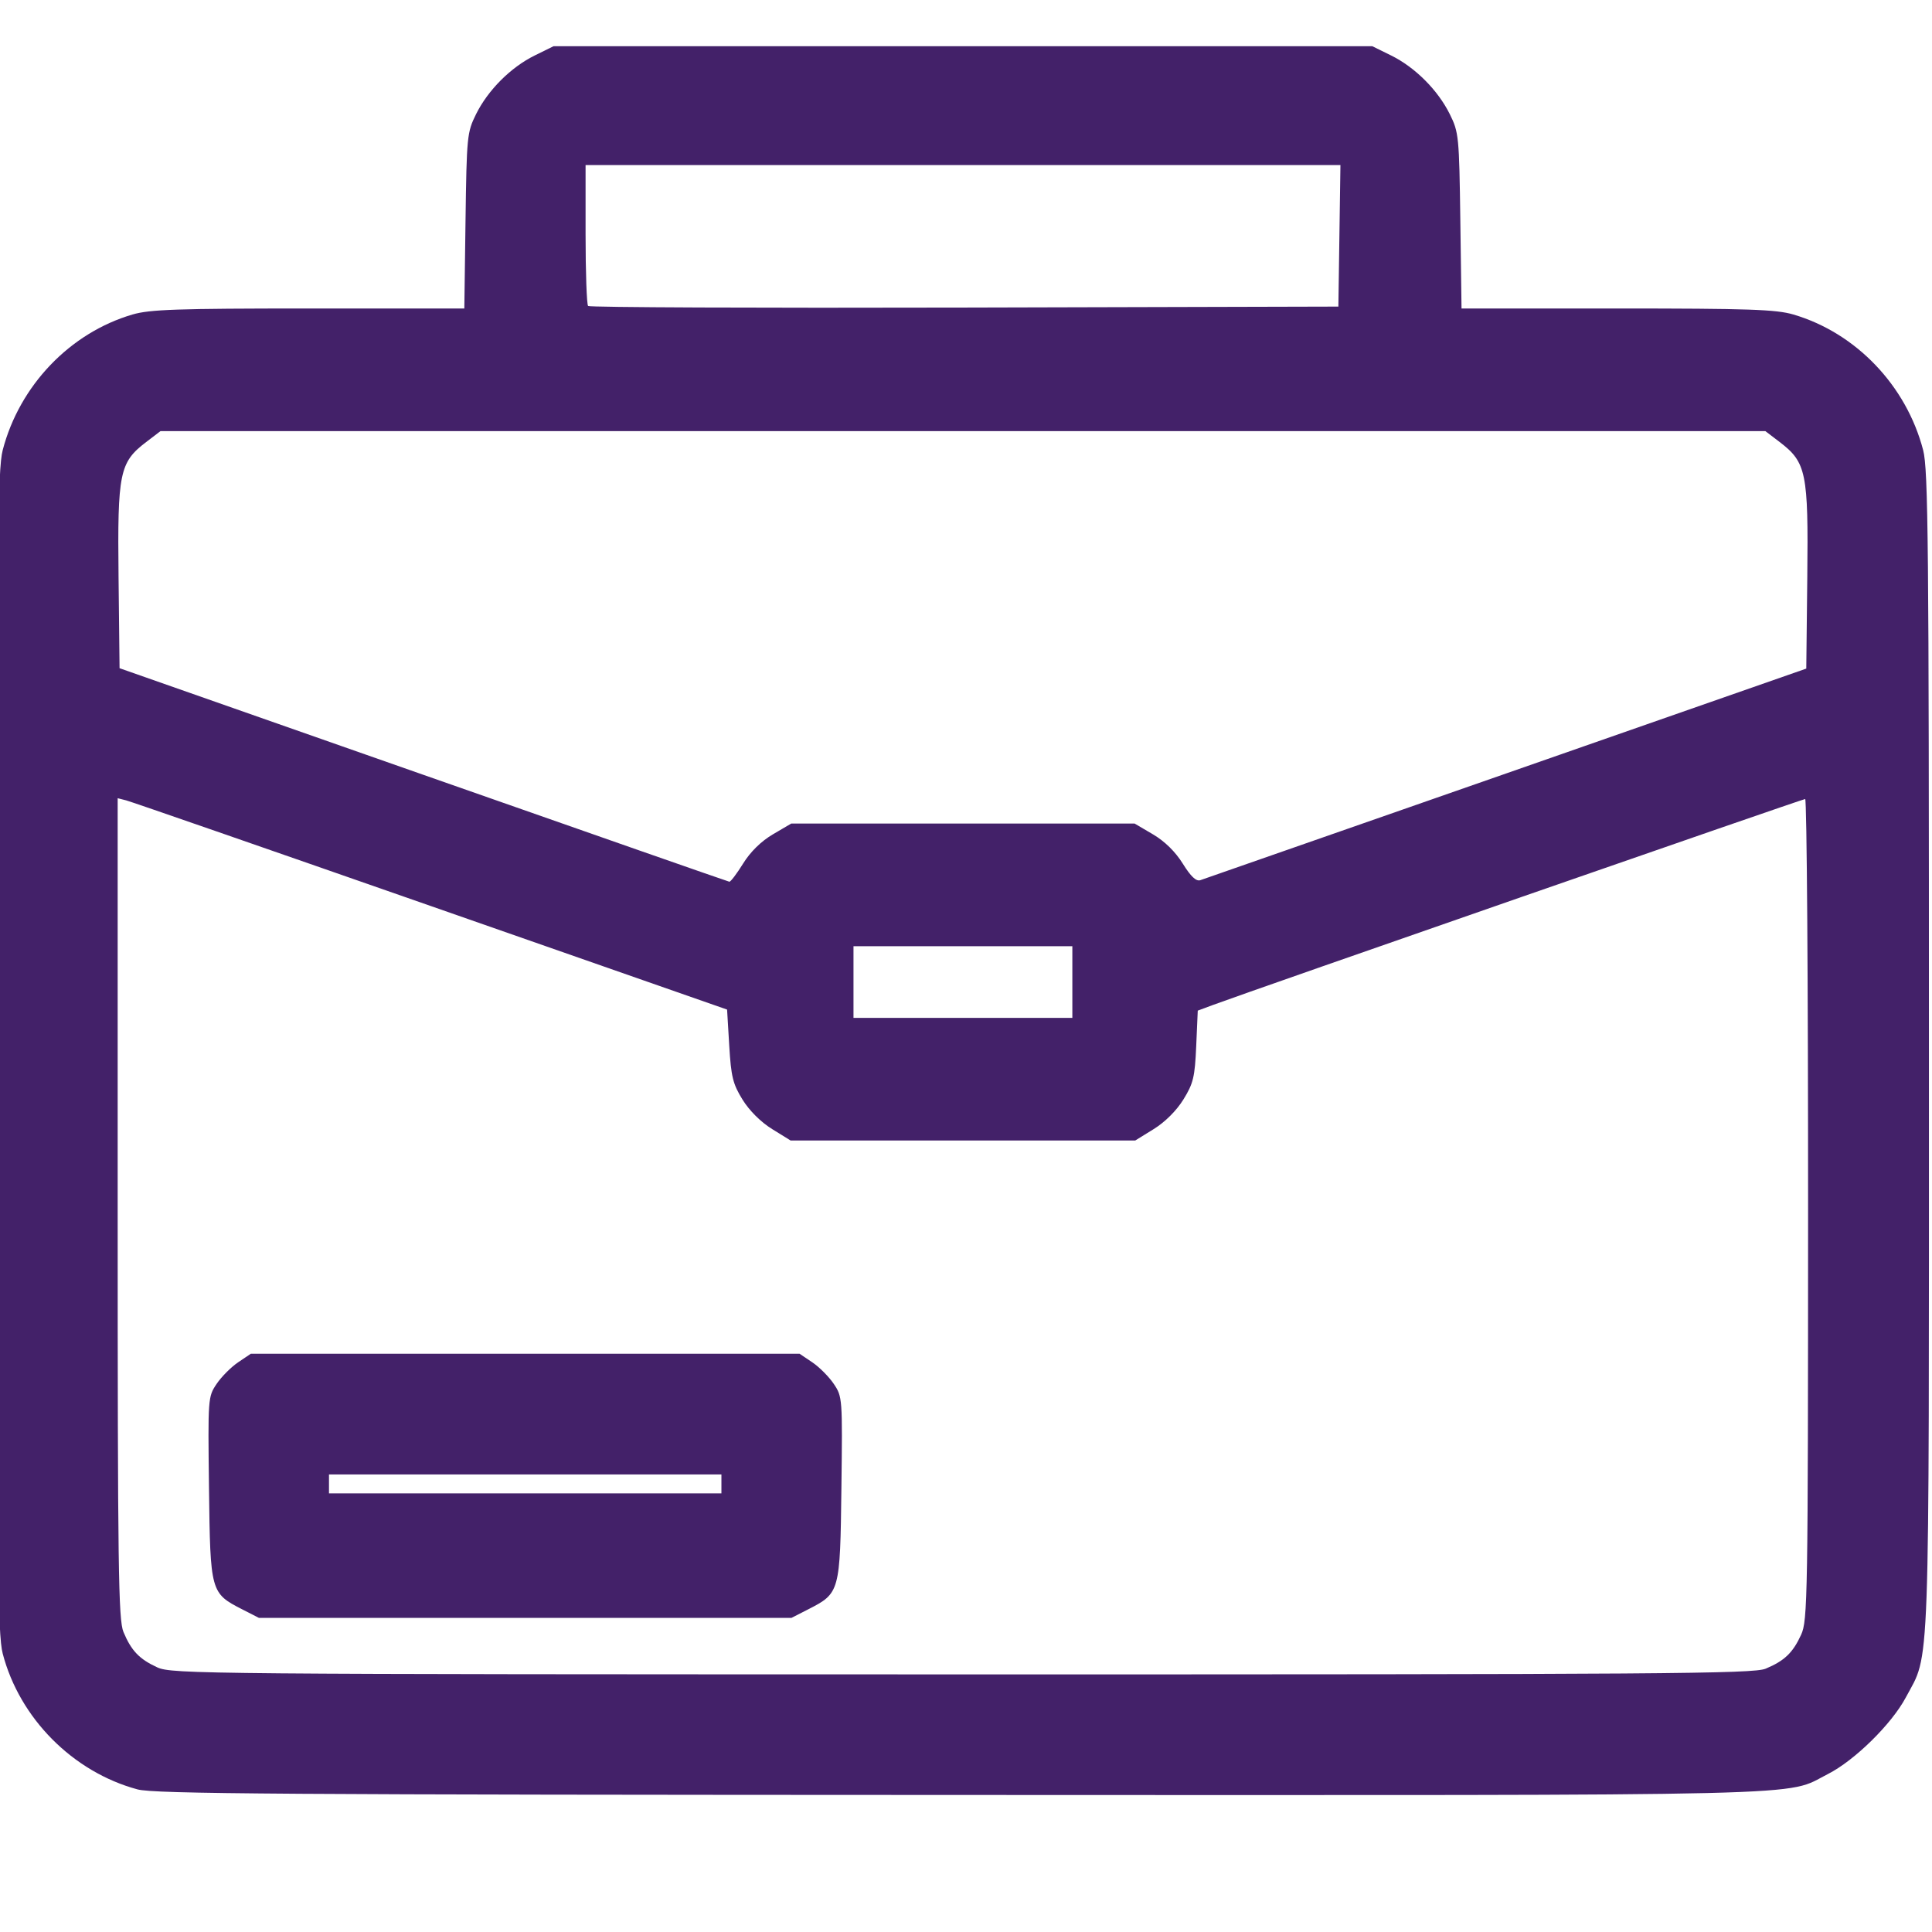 <?xml version="1.0" encoding="UTF-8" standalone="no"?>
<!-- Created with Inkscape (http://www.inkscape.org/) -->

<svg
   version="1.1"
   id="svg1"
   width="512"
   height="512"
   viewBox="0 0 512 512"
   xmlns="http://www.w3.org/2000/svg"
   xmlns:svg="http://www.w3.org/2000/svg">
  <defs
     id="defs1" />
  <g
     id="g1">
    <path
       style="fill:#432169;fill-opacity:1"
       d="M 36.448,474.21 C 19.314,469.595 5.181,455.356 0.715,438.21 c -1.343,-5.155 -1.531,-24.779 -1.531,-159.458 0,-134.68 0.188,-154.303 1.531,-159.458 C 5.174,102.171 18.535,88.209 35.115,83.345 c 4.583,-1.344 11.879,-1.593 46.684,-1.593 h 41.252 l 0.317,-23.25 c 0.305,-22.406 0.406,-23.432 2.793,-28.25 3.16,-6.381 9.212,-12.433 15.55,-15.552 l 4.974,-2.448 h 108.5 108.5 l 4.974,2.448 c 6.338,3.119 12.39,9.172 15.55,15.552 2.386,4.818 2.488,5.844 2.793,28.25 l 0.317,23.25 h 41.252 c 34.805,0 42.101,0.249 46.684,1.593 16.58,4.864 29.941,18.826 34.4,35.948 1.343,5.155 1.531,24.779 1.531,159.458 0,169.011 0.363,158.911 -6.144,171.118 -3.753,7.041 -13.573,16.691 -20.619,20.262 -11.799,5.979 2.788,5.626 -229.697,5.554 C 74.693,475.63 40.872,475.401 36.448,474.21 Z M 467.929,442.213 c 4.959,-2.072 7.189,-4.204 9.374,-8.962 1.746,-3.803 1.838,-9.365 1.859,-112.75 0.012,-59.812 -0.335,-108.75 -0.772,-108.75 -0.705,0 -146.509,50.703 -156.839,54.54 l -4.132,1.535 -0.409,9.358 c -0.361,8.252 -0.762,9.929 -3.394,14.186 -1.835,2.968 -4.87,5.993 -7.88,7.854 l -4.895,3.026 h -45.657 -45.657 l -4.895,-3.026 c -2.993,-1.851 -6.044,-4.885 -7.852,-7.81 -2.563,-4.145 -3.033,-6.057 -3.526,-14.325 l -0.569,-9.541 -78.5,-27.436 C 71.008,225.023 34.671,212.42 33.433,212.106 l -2.25,-0.571 v 108.641 c 0,95.504 0.186,109.086 1.538,112.322 2.072,4.959 4.204,7.189 8.962,9.374 3.841,1.764 12.342,1.838 213.282,1.859 186.105,0.019 209.69,-0.148 212.963,-1.516 z M 64.204,426.501 c -8.399,-4.292 -8.48,-4.586 -8.819,-32.101 -0.295,-23.912 -0.27,-24.252 2.024,-27.655 1.277,-1.895 3.84,-4.469 5.696,-5.72 l 3.374,-2.274 h 72.704 72.704 l 3.374,2.274 c 1.856,1.251 4.419,3.824 5.696,5.72 2.294,3.403 2.318,3.744 2.024,27.655 -0.339,27.515 -0.42,27.81 -8.819,32.101 l -4.403,2.25 H 139.183 68.607 Z m 126.98,-33.25 v -2.5 h -52 -52 v 2.5 2.5 h 52 52 z m 93,-133 v -9.5 h -29 -29 v 9.5 9.5 h 29 29 z m -87.256,-31.396 c 1.953,-3.142 4.783,-5.918 7.899,-7.75 l 4.856,-2.854 h 45.5 45.5 l 4.856,2.854 c 3.122,1.835 5.946,4.608 7.91,7.767 2.118,3.408 3.541,4.752 4.644,4.388 0.875,-0.289 37.365,-13.023 81.09,-28.299 l 79.5,-27.775 0.268,-24.283 c 0.305,-27.636 -0.255,-30.371 -7.321,-35.76 l -3.791,-2.892 H 255.183 42.528 l -3.791,2.892 c -7.064,5.388 -7.626,8.13 -7.321,35.708 l 0.268,24.23 80.5,28.247 c 44.275,15.536 80.77,28.287 81.101,28.335 0.33,0.049 1.97,-2.114 3.644,-4.807 z m 158.028,-166.354 0.272,-18.75 H 255.205 155.183 v 18.333 c 0,10.083 0.302,18.636 0.671,19.005 0.369,0.369 45.257,0.557 99.75,0.417 l 99.079,-0.255 z"
       id="path1" />
  </g>
</svg>
